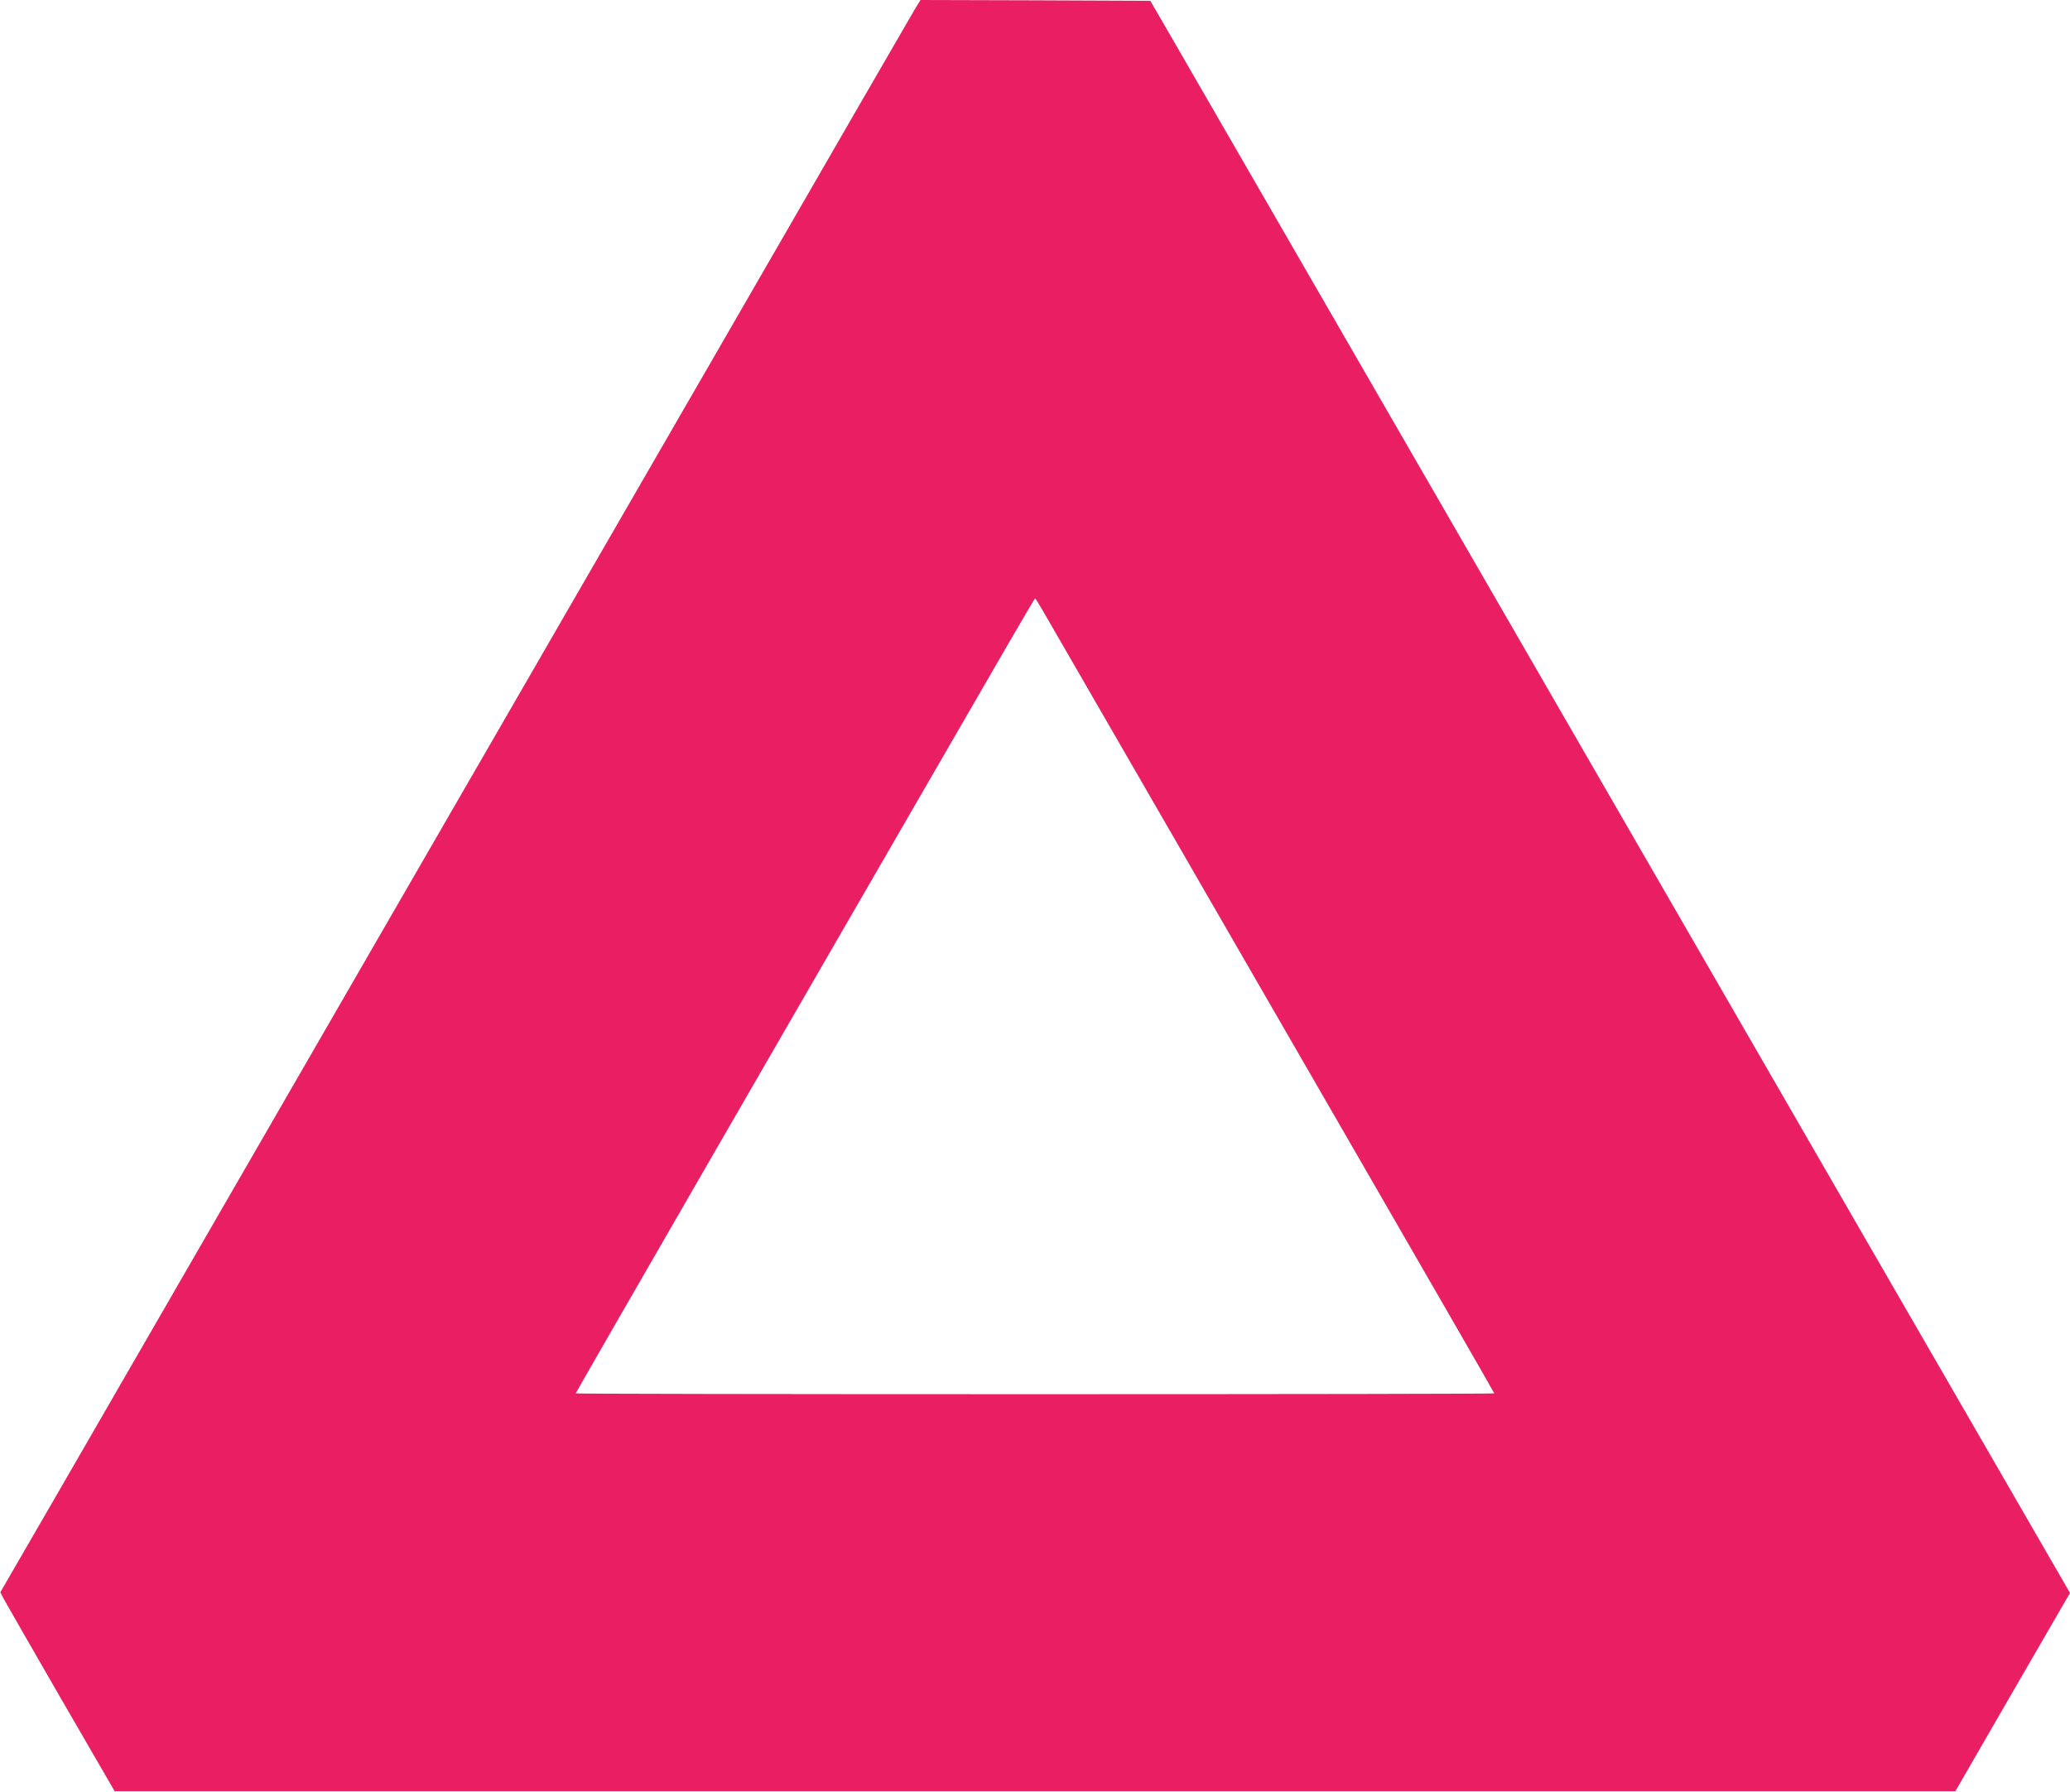 <?xml version="1.0" standalone="no"?>
<!DOCTYPE svg PUBLIC "-//W3C//DTD SVG 20010904//EN"
 "http://www.w3.org/TR/2001/REC-SVG-20010904/DTD/svg10.dtd">
<svg version="1.0" xmlns="http://www.w3.org/2000/svg"
 width="1280pt" height="1108pt" viewBox="0 0 1280 1108"
 preserveAspectRatio="xMidYMid meet">
<g transform="translate(0,1108) scale(0.1,-0.1)"
fill="#e91e63" stroke="none">
<path d="M5657 11023 c-19 -32 -547 -944 -1172 -2028 -626 -1083 -1606 -2780
-2178 -3770 -572 -990 -1276 -2209 -1565 -2710 -289 -500 -573 -993 -633
-1095 l-107 -185 18 -35 c10 -19 169 -296 353 -615 l336 -580 5691 0 5691 0
354 613 355 613 -1079 1867 c-1868 3234 -4313 7467 -4463 7727 l-145 250 -711
3 -710 2 -35 -57z m784 -3706 c20 -34 323 -559 674 -1167 351 -608 972 -1684
1381 -2392 409 -708 744 -1290 744 -1293 0 -3 -1278 -5 -2840 -5 -1562 0
-2840 2 -2840 5 0 3 375 655 833 1448 458 793 1096 1898 1418 2454 321 557
586 1013 589 1013 3 0 21 -28 41 -63z"/>
</g>
</svg>
